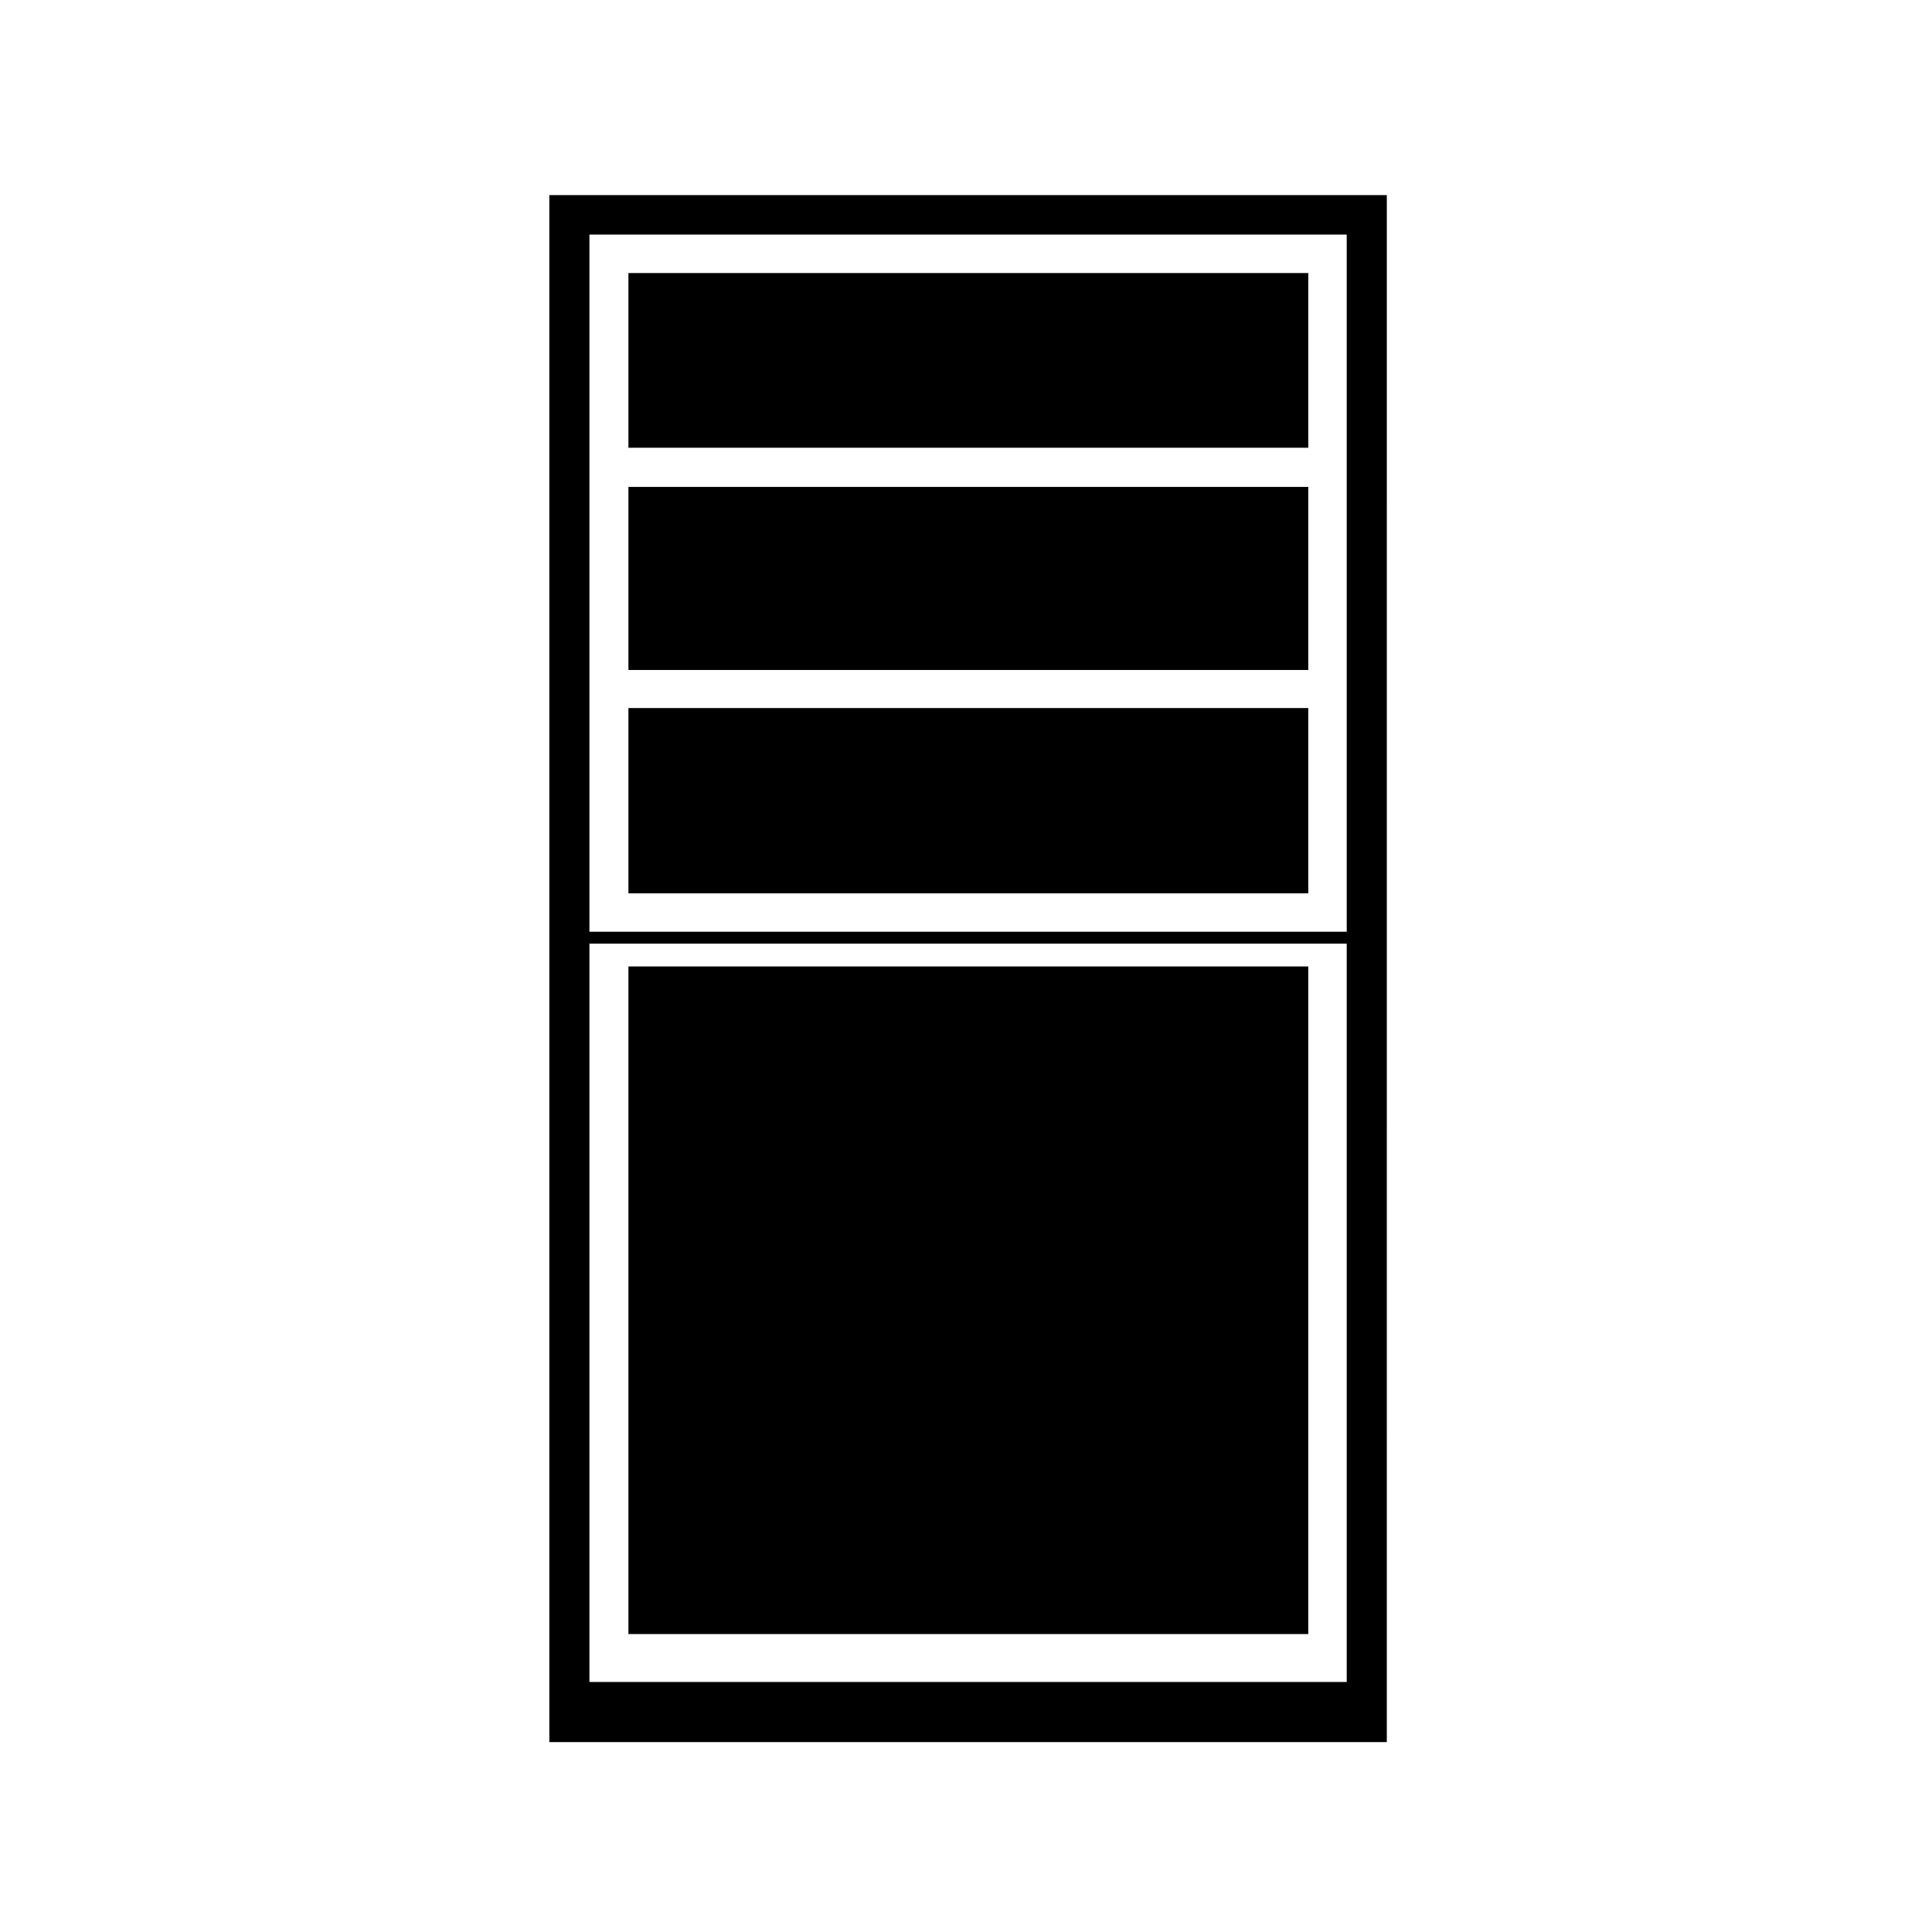 <?xml version="1.0" encoding="UTF-8"?>
<!-- Uploaded to: SVG Repo, www.svgrepo.com, Generator: SVG Repo Mixer Tools -->
<svg fill="#000000" width="800px" height="800px" version="1.1" viewBox="144 144 512 512" xmlns="http://www.w3.org/2000/svg">
 <g>
  <path d="m310.54 216.36h180.17v46.297h-180.17z"/>
  <path d="m289.58 605.68h221.94l0.004-409.98h-221.95zm10.625-399.51h200.69v184.75h-200.69zm0 187.9h200.69v195.67h-200.69z"/>
  <path d="m310.54 400.12h180.17v176.92h-180.17z"/>
  <path d="m310.54 331.64h180.17v49.102h-180.17z"/>
  <path d="m310.54 273.04h180.17v48.512h-180.17z"/>
 </g>
</svg>